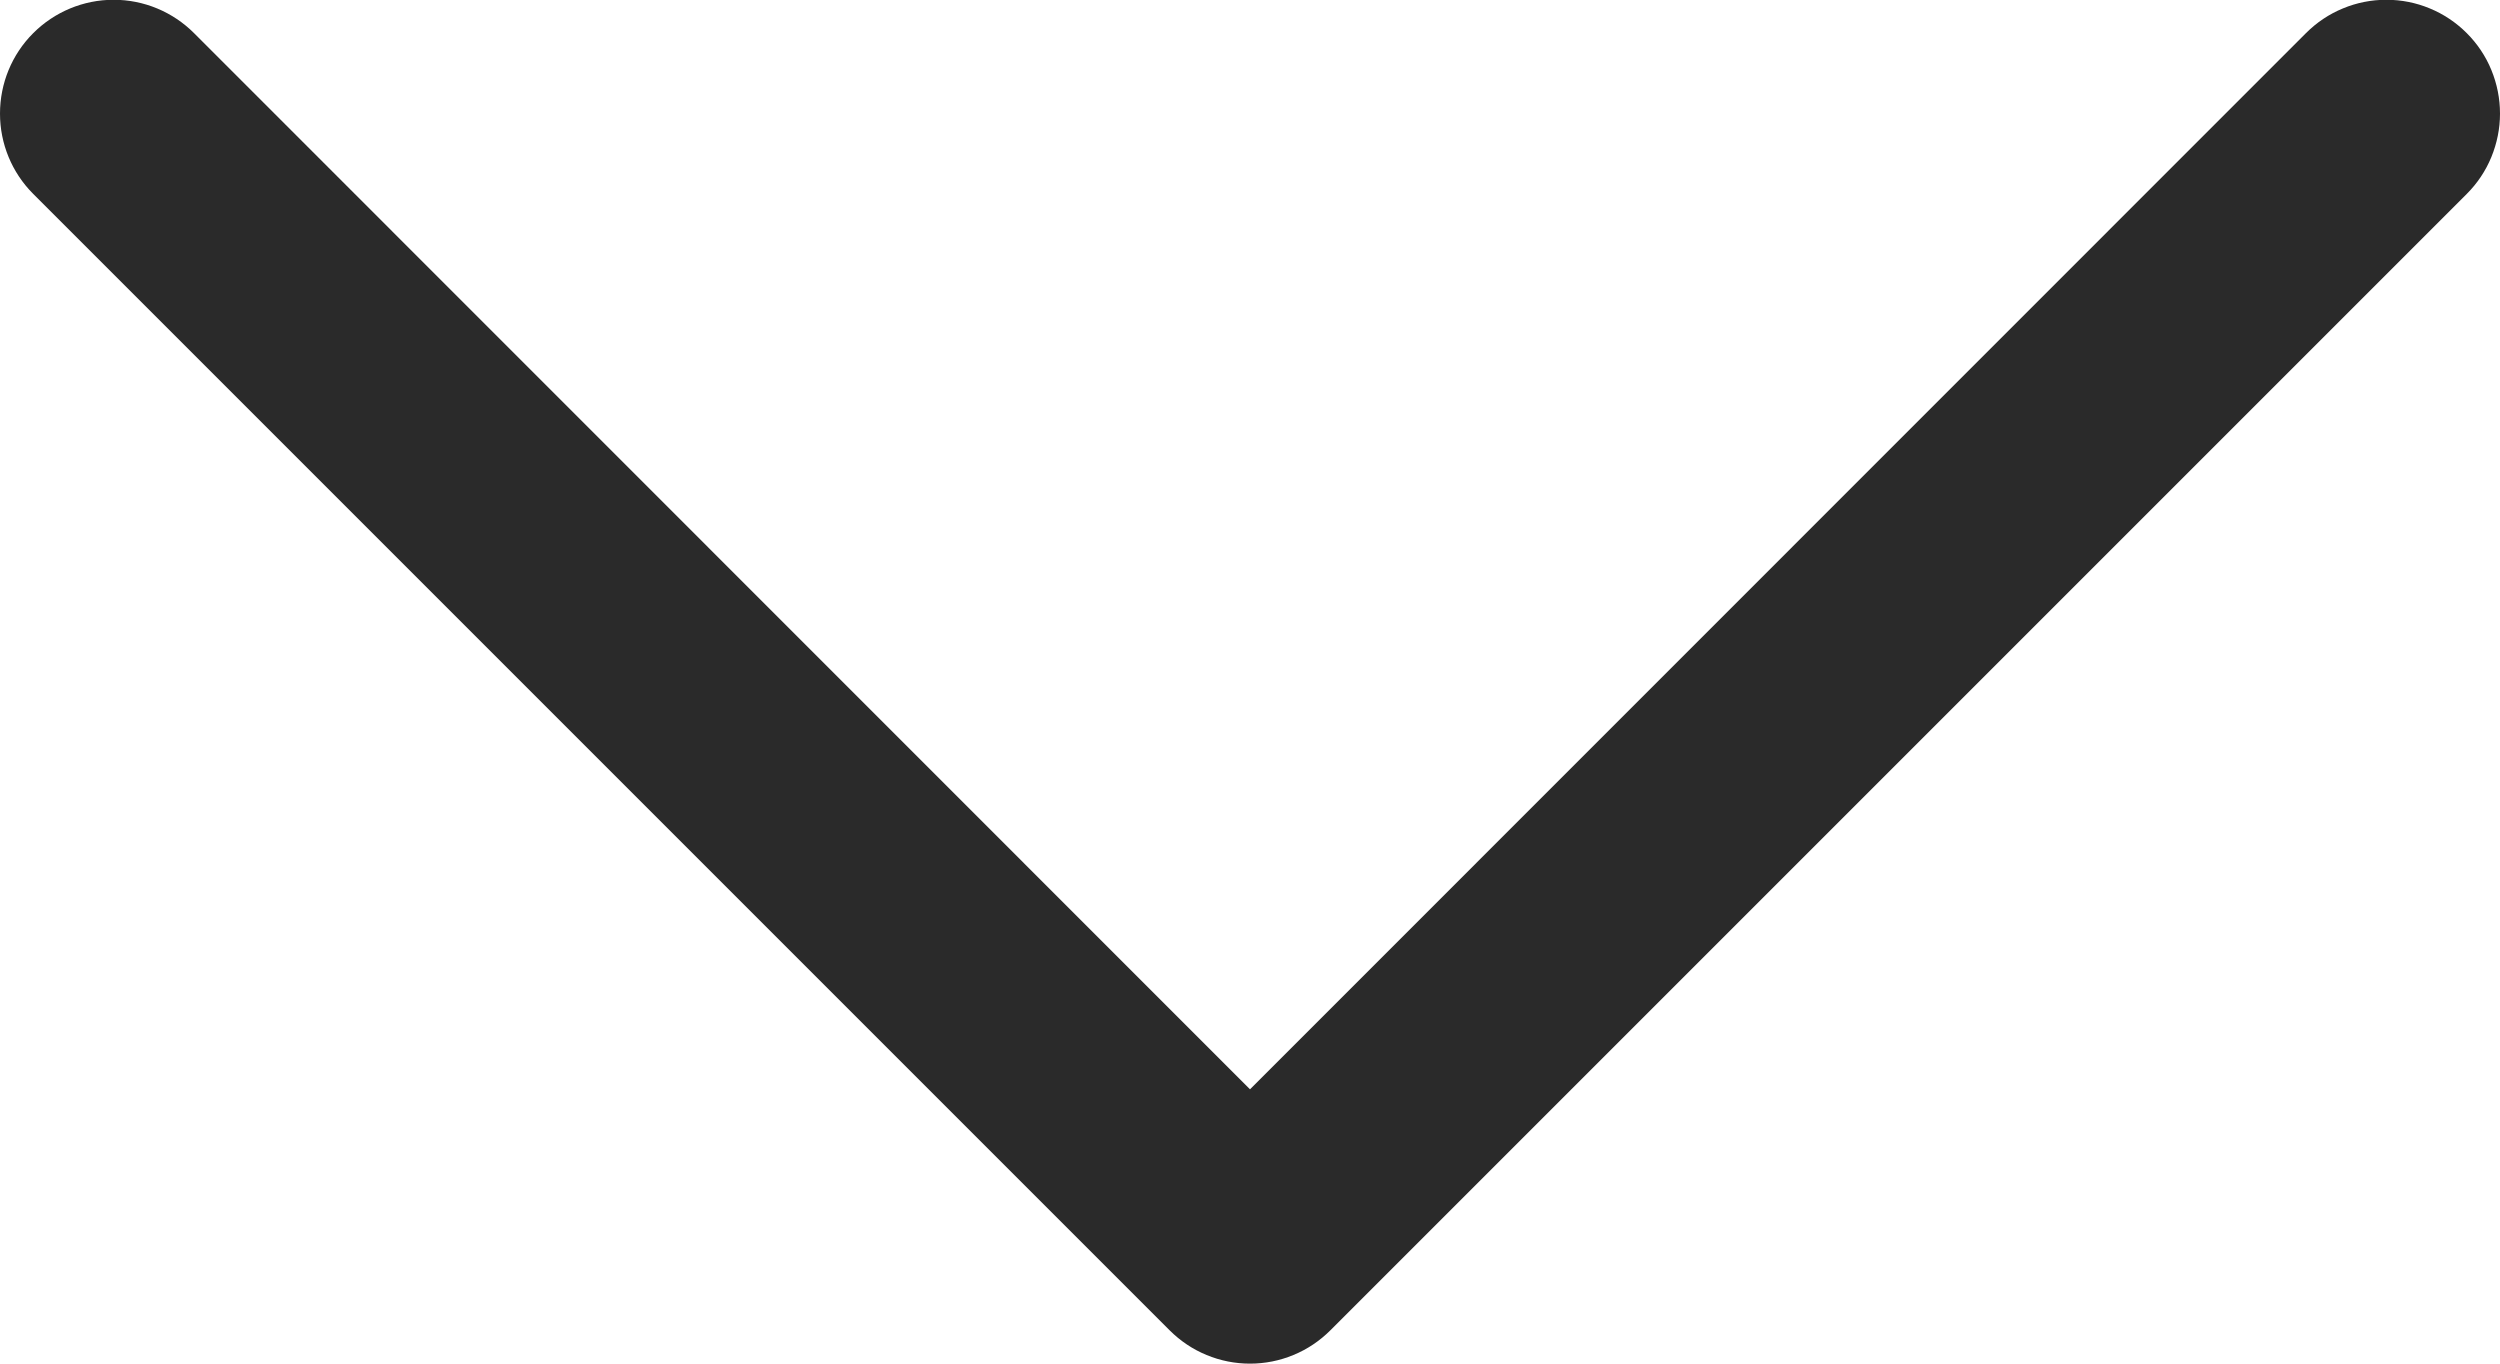 <svg xmlns="http://www.w3.org/2000/svg" width="11" height="6" viewBox="0 0 11 6" fill="none">
<path d="M10.854 0.853L5.854 5.853C5.807 5.9 5.752 5.937 5.691 5.962C5.631 5.987 5.566 6 5.5 6C5.434 6 5.369 5.987 5.309 5.962C5.248 5.937 5.193 5.9 5.146 5.853L0.146 0.853C0.052 0.759 -0 0.632 -0 0.5C-0 0.367 0.052 0.24 0.146 0.146C0.24 0.052 0.367 -0.001 0.5 -0.001C0.633 -0.001 0.76 0.052 0.854 0.146L5.5 4.793L10.146 0.146C10.193 0.099 10.248 0.062 10.309 0.037C10.369 0.012 10.434 -0.001 10.5 -0.001C10.566 -0.001 10.631 0.012 10.691 0.037C10.752 0.062 10.807 0.099 10.854 0.146C10.9 0.192 10.937 0.247 10.962 0.308C10.987 0.369 11 0.434 11 0.5C11 0.565 10.987 0.63 10.962 0.691C10.937 0.752 10.9 0.807 10.854 0.853Z" fill="#2A2A2A"/>
</svg>